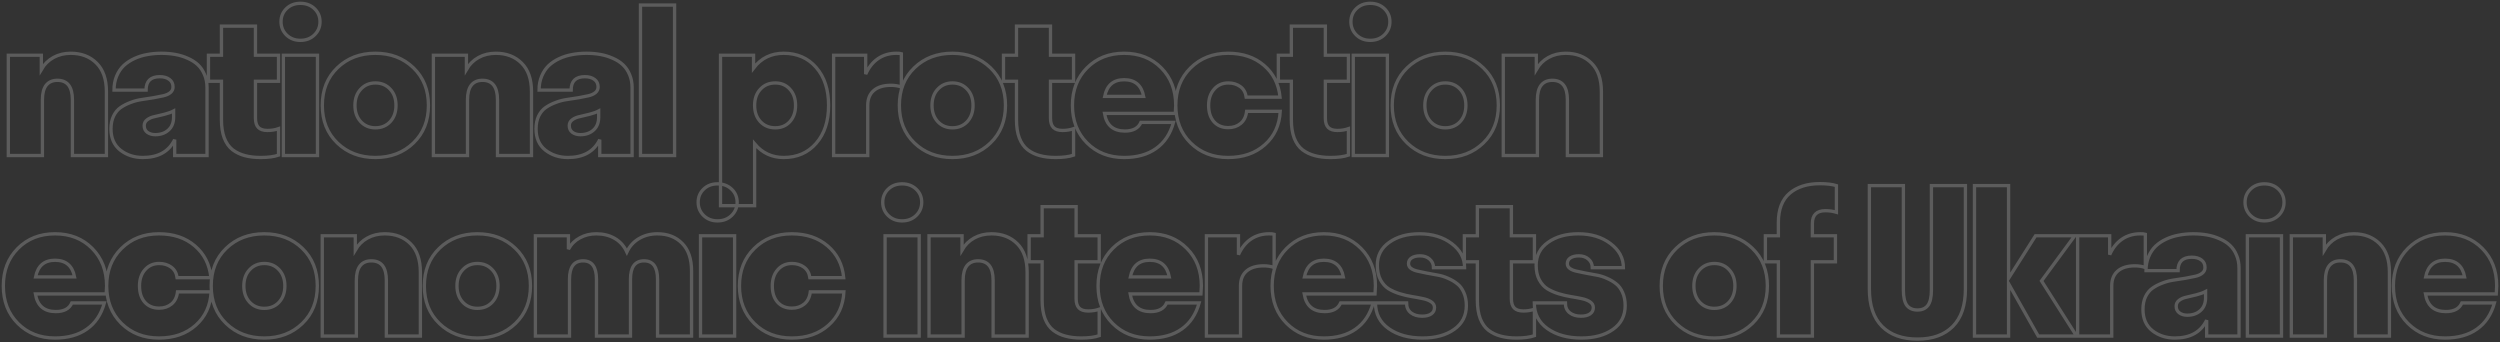 <svg width="752" height="103" viewBox="0 0 752 103" fill="none" xmlns="http://www.w3.org/2000/svg">
<rect x="0" y="0" width="752" height="103" fill="#333333" stroke="none"/>
<path d="M12.757 30.02V46.783H2.499V16.615H12.434V20.887C13.335 19.335 14.55 18.137 16.079 17.292C17.607 16.448 19.342 16.025 21.282 16.025C24.476 16.025 27.062 17.017 29.041 19.001C31.021 20.965 32.01 23.813 32.01 27.545V46.783H21.781V30.02C21.781 26.111 20.272 24.157 17.255 24.157C15.805 24.157 14.688 24.648 13.904 25.63C13.139 26.612 12.757 28.075 12.757 30.02ZM52.544 46.783V42.01C50.8 45.585 47.606 47.372 42.962 47.372C40.356 47.372 38.102 46.636 36.202 45.163C34.321 43.67 33.38 41.539 33.38 38.77C33.38 37.277 33.645 35.981 34.174 34.881C34.722 33.781 35.428 32.936 36.29 32.347C37.172 31.738 38.171 31.227 39.288 30.815C40.405 30.383 41.541 30.088 42.698 29.931C43.873 29.774 45.02 29.597 46.137 29.401C47.254 29.185 48.243 28.988 49.105 28.812C49.987 28.615 50.693 28.301 51.222 27.869C51.77 27.417 52.045 26.848 52.045 26.16C52.045 25.178 51.682 24.422 50.957 23.892C50.232 23.342 49.272 23.067 48.077 23.067C45.314 23.067 43.932 24.412 43.932 27.103H34.291C34.291 25.551 34.556 24.147 35.085 22.89C35.614 21.633 36.319 20.582 37.201 19.738C38.102 18.893 39.17 18.186 40.405 17.616C41.639 17.047 42.933 16.644 44.285 16.408C45.637 16.153 47.058 16.025 48.547 16.025C50.017 16.025 51.408 16.143 52.721 16.379C54.034 16.615 55.278 16.998 56.454 17.528C57.649 18.039 58.668 18.687 59.511 19.472C60.353 20.258 61.02 21.24 61.51 22.419C62.019 23.577 62.274 24.884 62.274 26.337V46.783H52.544ZM43.374 37.797C43.374 38.662 43.687 39.329 44.314 39.801C44.961 40.272 45.755 40.508 46.695 40.508C48.322 40.508 49.644 40.046 50.663 39.123C51.702 38.2 52.221 36.894 52.221 35.205V33.378C51.516 33.751 50.585 34.085 49.429 34.38C48.273 34.675 47.283 34.91 46.46 35.087C45.657 35.244 44.941 35.548 44.314 36C43.687 36.452 43.374 37.051 43.374 37.797ZM76.841 35.558C76.841 36.815 77.135 37.748 77.723 38.357C78.311 38.946 79.222 39.241 80.457 39.241C81.652 39.241 82.759 39.064 83.778 38.711V46.665C82.406 47.137 80.613 47.372 78.399 47.372C76.616 47.372 75.038 47.186 73.667 46.813C72.295 46.459 71.061 45.87 69.963 45.045C68.885 44.2 68.053 43.022 67.465 41.51C66.896 39.997 66.612 38.171 66.612 36.03V24.451H62.703V16.615H66.612V7.865H76.841V16.615H83.778V24.451H76.841V35.558ZM90.35 12.136C88.685 12.136 87.294 11.596 86.177 10.516C85.079 9.436 84.531 8.11 84.531 6.539C84.531 4.967 85.079 3.652 86.177 2.591C87.274 1.53 88.665 1 90.35 1C92.055 1 93.466 1.53 94.583 2.591C95.7 3.652 96.259 4.967 96.259 6.539C96.259 8.11 95.7 9.436 94.583 10.516C93.466 11.596 92.055 12.136 90.35 12.136ZM95.494 46.783H85.236V16.615H95.494V46.783ZM124.347 43.012C121.329 45.919 117.518 47.372 112.913 47.372C108.308 47.372 104.497 45.919 101.479 43.012C98.461 40.105 96.952 36.334 96.952 31.699C96.952 27.064 98.461 23.293 101.479 20.386C104.497 17.479 108.308 16.025 112.913 16.025C117.518 16.025 121.329 17.479 124.347 20.386C127.365 23.293 128.874 27.064 128.874 31.699C128.874 36.334 127.365 40.105 124.347 43.012ZM112.913 38.446C114.735 38.446 116.225 37.827 117.381 36.59C118.537 35.333 119.115 33.702 119.115 31.699C119.115 29.695 118.537 28.075 117.381 26.838C116.225 25.581 114.735 24.952 112.913 24.952C111.13 24.952 109.66 25.581 108.504 26.838C107.348 28.075 106.77 29.695 106.77 31.699C106.77 33.702 107.348 35.333 108.504 36.59C109.66 37.827 111.13 38.446 112.913 38.446ZM140.619 30.02V46.783H130.361V16.615H140.296V20.887C141.197 19.335 142.412 18.137 143.941 17.292C145.469 16.448 147.204 16.025 149.144 16.025C152.338 16.025 154.924 17.017 156.903 19.001C158.883 20.965 159.872 23.813 159.872 27.545V46.783H149.643V30.02C149.643 26.111 148.134 24.157 145.117 24.157C143.667 24.157 142.55 24.648 141.766 25.63C141.001 26.612 140.619 28.075 140.619 30.02ZM180.406 46.783V42.01C178.662 45.585 175.468 47.372 170.824 47.372C168.218 47.372 165.964 46.636 164.064 45.163C162.182 43.67 161.242 41.539 161.242 38.77C161.242 37.277 161.506 35.981 162.036 34.881C162.584 33.781 163.29 32.936 164.152 32.347C165.034 31.738 166.033 31.227 167.15 30.815C168.267 30.383 169.404 30.088 170.56 29.931C171.735 29.774 172.882 29.597 173.999 29.401C175.116 29.185 176.105 28.988 176.967 28.812C177.849 28.615 178.555 28.301 179.084 27.869C179.632 27.417 179.907 26.848 179.907 26.16C179.907 25.178 179.544 24.422 178.819 23.892C178.094 23.342 177.134 23.067 175.939 23.067C173.176 23.067 171.794 24.412 171.794 27.103H162.153C162.153 25.551 162.418 24.147 162.947 22.89C163.476 21.633 164.181 20.582 165.063 19.738C165.964 18.893 167.032 18.186 168.267 17.616C169.501 17.047 170.795 16.644 172.147 16.408C173.499 16.153 174.92 16.025 176.409 16.025C177.879 16.025 179.27 16.143 180.583 16.379C181.896 16.615 183.14 16.998 184.316 17.528C185.511 18.039 186.53 18.687 187.373 19.472C188.215 20.258 188.882 21.24 189.372 22.419C189.881 23.577 190.136 24.884 190.136 26.337V46.783H180.406ZM171.236 37.797C171.236 38.662 171.549 39.329 172.176 39.801C172.823 40.272 173.617 40.508 174.557 40.508C176.184 40.508 177.506 40.046 178.525 39.123C179.564 38.2 180.083 36.894 180.083 35.205V33.378C179.378 33.751 178.447 34.085 177.291 34.38C176.135 34.675 175.145 34.91 174.322 35.087C173.519 35.244 172.803 35.548 172.176 36C171.549 36.452 171.236 37.051 171.236 37.797ZM202.91 46.783H192.652V1.53H202.91V46.783ZM235.719 47.372C232.192 47.372 229.282 46.007 226.989 43.277V61.867H216.731V16.615H226.666V20.474C228.939 17.508 231.957 16.025 235.719 16.025C239.776 16.025 243.038 17.449 245.507 20.297C247.996 23.145 249.24 26.946 249.24 31.699C249.24 36.452 247.996 40.253 245.507 43.1C243.038 45.949 239.776 47.372 235.719 47.372ZM228.724 36.59C229.88 37.827 231.369 38.446 233.191 38.446C235.014 38.446 236.484 37.827 237.6 36.59C238.737 35.333 239.305 33.702 239.305 31.699C239.305 29.695 238.737 28.075 237.6 26.838C236.484 25.581 235.014 24.952 233.191 24.952C231.369 24.952 229.88 25.581 228.724 26.838C227.567 28.075 226.989 29.695 226.989 31.699C226.989 33.702 227.567 35.333 228.724 36.59ZM261.015 31.699V46.783H250.757V16.615H260.398V22.301C261.3 20.278 262.534 18.726 264.102 17.646C265.689 16.566 267.521 16.025 269.598 16.025C270.382 16.025 270.892 16.065 271.127 16.143V26.16C270.167 25.826 269.118 25.659 267.982 25.659C265.748 25.659 264.023 26.19 262.808 27.25C261.613 28.291 261.015 29.774 261.015 31.699ZM297.922 43.012C294.904 45.919 291.093 47.372 286.488 47.372C281.883 47.372 278.071 45.919 275.054 43.012C272.036 40.105 270.527 36.334 270.527 31.699C270.527 27.064 272.036 23.293 275.054 20.386C278.071 17.479 281.883 16.025 286.488 16.025C291.093 16.025 294.904 17.479 297.922 20.386C300.94 23.293 302.449 27.064 302.449 31.699C302.449 36.334 300.94 40.105 297.922 43.012ZM286.488 38.446C288.31 38.446 289.799 37.827 290.956 36.59C292.112 35.333 292.69 33.702 292.69 31.699C292.69 29.695 292.112 28.075 290.956 26.838C289.799 25.581 288.31 24.952 286.488 24.952C284.705 24.952 283.235 25.581 282.079 26.838C280.923 28.075 280.345 29.695 280.345 31.699C280.345 33.702 280.923 35.333 282.079 36.59C283.235 37.827 284.705 38.446 286.488 38.446ZM315.987 35.558C315.987 36.815 316.281 37.748 316.869 38.357C317.457 38.946 318.368 39.241 319.603 39.241C320.798 39.241 321.905 39.064 322.924 38.711V46.665C321.552 47.137 319.759 47.372 317.545 47.372C315.762 47.372 314.184 47.186 312.813 46.813C311.441 46.459 310.206 45.87 309.109 45.045C308.031 44.2 307.199 43.022 306.611 41.51C306.042 39.997 305.758 38.171 305.758 36.03V24.451H301.849V16.615H305.758V7.865H315.987V16.615H322.924V24.451H315.987V35.558ZM353.658 31.699C353.658 32.249 353.619 33.054 353.54 34.115H332.23C332.818 37.65 334.866 39.418 338.373 39.418C340.823 39.418 342.43 38.554 343.194 36.825H352.982C352.022 40.282 350.268 42.904 347.72 44.691C345.193 46.479 341.999 47.372 338.138 47.372C333.612 47.372 329.888 45.909 326.969 42.983C324.049 40.056 322.589 36.295 322.589 31.699C322.589 27.103 324.049 23.342 326.969 20.415C329.888 17.489 333.612 16.025 338.138 16.025C342.684 16.025 346.408 17.489 349.308 20.415C352.208 23.342 353.658 27.103 353.658 31.699ZM338.138 23.98C334.924 23.98 332.975 25.649 332.289 28.988H344.017C343.37 25.649 341.411 23.98 338.138 23.98ZM374.868 29.224C374.672 27.83 374.075 26.769 373.075 26.042C372.076 25.316 370.871 24.952 369.46 24.952C367.716 24.952 366.295 25.581 365.198 26.838C364.101 28.075 363.552 29.695 363.552 31.699C363.552 33.761 364.081 35.391 365.139 36.59C366.197 37.788 367.638 38.387 369.46 38.387C370.93 38.387 372.164 37.974 373.164 37.149C374.183 36.324 374.79 35.107 374.986 33.496H385.097C384.882 37.64 383.334 40.989 380.453 43.542C377.592 46.096 373.908 47.372 369.401 47.372C364.855 47.372 361.093 45.909 358.114 42.983C355.155 40.036 353.676 36.275 353.676 31.699C353.676 27.123 355.155 23.371 358.114 20.445C361.093 17.498 364.855 16.025 369.401 16.025C373.771 16.025 377.367 17.233 380.189 19.649C383.03 22.065 384.647 25.257 385.039 29.224H374.868ZM398.665 35.558C398.665 36.815 398.959 37.748 399.547 38.357C400.135 38.946 401.046 39.241 402.281 39.241C403.476 39.241 404.583 39.064 405.602 38.711V46.665C404.231 47.137 402.438 47.372 400.223 47.372C398.44 47.372 396.863 47.186 395.491 46.813C394.119 46.459 392.885 45.87 391.787 45.045C390.71 44.2 389.877 43.022 389.289 41.51C388.721 39.997 388.436 38.171 388.436 36.03V24.451H384.527V16.615H388.436V7.865H398.665V16.615H405.602V24.451H398.665V35.558ZM412.175 12.136C410.509 12.136 409.118 11.596 408.001 10.516C406.903 9.436 406.355 8.11 406.355 6.539C406.355 4.967 406.903 3.652 408.001 2.591C409.098 1.53 410.489 1 412.175 1C413.879 1 415.29 1.53 416.407 2.591C417.524 3.652 418.083 4.967 418.083 6.539C418.083 8.11 417.524 9.436 416.407 10.516C415.29 11.596 413.879 12.136 412.175 12.136ZM417.319 46.783H407.06V16.615H417.319V46.783ZM446.171 43.012C443.154 45.919 439.342 47.372 434.737 47.372C430.132 47.372 426.321 45.919 423.303 43.012C420.285 40.105 418.776 36.334 418.776 31.699C418.776 27.064 420.285 23.293 423.303 20.386C426.321 17.479 430.132 16.025 434.737 16.025C439.342 16.025 443.154 17.479 446.171 20.386C449.189 23.293 450.698 27.064 450.698 31.699C450.698 36.334 449.189 40.105 446.171 43.012ZM434.737 38.446C436.56 38.446 438.049 37.827 439.205 36.59C440.361 35.333 440.939 33.702 440.939 31.699C440.939 29.695 440.361 28.075 439.205 26.838C438.049 25.581 436.56 24.952 434.737 24.952C432.954 24.952 431.484 25.581 430.328 26.838C429.172 28.075 428.594 29.695 428.594 31.699C428.594 33.702 429.172 35.333 430.328 36.59C431.484 37.827 432.954 38.446 434.737 38.446ZM462.444 30.02V46.783H452.185V16.615H462.12V20.887C463.022 19.335 464.237 18.137 465.765 17.292C467.293 16.448 469.028 16.025 470.968 16.025C474.162 16.025 476.748 17.017 478.728 19.001C480.707 20.965 481.696 23.813 481.696 27.545V46.783H471.467V30.02C471.467 26.111 469.958 24.157 466.941 24.157C465.491 24.157 464.374 24.648 463.59 25.63C462.826 26.612 462.444 28.075 462.444 30.02ZM32.069 86.002C32.069 86.552 32.03 87.358 31.951 88.418H10.641C11.229 91.954 13.277 93.721 16.784 93.721C19.234 93.721 20.841 92.857 21.605 91.129H31.393C30.433 94.585 28.679 97.208 26.131 98.995C23.604 100.782 20.41 101.676 16.549 101.676C12.023 101.676 8.299 100.213 5.38 97.286C2.46 94.36 1 90.598 1 86.002C1 81.406 2.46 77.645 5.38 74.719C8.299 71.792 12.023 70.329 16.549 70.329C21.095 70.329 24.819 71.792 27.719 74.719C30.619 77.645 32.069 81.406 32.069 86.002ZM16.549 78.284C13.335 78.284 11.386 79.953 10.7 83.292H22.428C21.781 79.953 19.822 78.284 16.549 78.284ZM53.279 83.528C53.083 82.133 52.486 81.073 51.486 80.346C50.487 79.619 49.282 79.256 47.871 79.256C46.127 79.256 44.706 79.884 43.609 81.141C42.511 82.379 41.963 83.999 41.963 86.002C41.963 88.065 42.492 89.695 43.55 90.893C44.608 92.091 46.049 92.69 47.871 92.69C49.341 92.69 50.575 92.278 51.575 91.453C52.593 90.628 53.201 89.41 53.397 87.799H63.508C63.293 91.944 61.745 95.293 58.864 97.846C56.003 100.399 52.319 101.676 47.812 101.676C43.266 101.676 39.504 100.213 36.525 97.286C33.566 94.34 32.087 90.579 32.087 86.002C32.087 81.426 33.566 77.675 36.525 74.748C39.504 71.802 43.266 70.329 47.812 70.329C52.182 70.329 55.778 71.537 58.6 73.953C61.441 76.368 63.058 79.56 63.45 83.528H53.279ZM90.921 97.316C87.903 100.222 84.092 101.676 79.487 101.676C74.882 101.676 71.07 100.222 68.053 97.316C65.035 94.409 63.526 90.638 63.526 86.002C63.526 81.367 65.035 77.596 68.053 74.689C71.07 71.782 74.882 70.329 79.487 70.329C84.092 70.329 87.903 71.782 90.921 74.689C93.939 77.596 95.447 81.367 95.447 86.002C95.447 90.638 93.939 94.409 90.921 97.316ZM79.487 92.749C81.309 92.749 82.798 92.13 83.954 90.893C85.111 89.636 85.689 88.006 85.689 86.002C85.689 83.999 85.111 82.379 83.954 81.141C82.798 79.884 81.309 79.256 79.487 79.256C77.704 79.256 76.234 79.884 75.078 81.141C73.921 82.379 73.343 83.999 73.343 86.002C73.343 88.006 73.921 89.636 75.078 90.893C76.234 92.13 77.704 92.749 79.487 92.749ZM107.193 84.323V101.087H96.935V70.918H106.87V75.19C107.771 73.638 108.986 72.44 110.515 71.596C112.043 70.751 113.777 70.329 115.717 70.329C118.911 70.329 121.498 71.321 123.477 73.305C125.456 75.269 126.446 78.117 126.446 81.848V101.087H116.217V84.323C116.217 80.415 114.708 78.46 111.69 78.46C110.24 78.46 109.123 78.951 108.339 79.933C107.575 80.915 107.193 82.379 107.193 84.323ZM155.034 97.316C152.016 100.222 148.205 101.676 143.6 101.676C138.995 101.676 135.184 100.222 132.166 97.316C129.148 94.409 127.639 90.638 127.639 86.002C127.639 81.367 129.148 77.596 132.166 74.689C135.184 71.782 138.995 70.329 143.6 70.329C148.205 70.329 152.016 71.782 155.034 74.689C158.052 77.596 159.561 81.367 159.561 86.002C159.561 90.638 158.052 94.409 155.034 97.316ZM143.6 92.749C145.422 92.749 146.912 92.13 148.068 90.893C149.224 89.636 149.802 88.006 149.802 86.002C149.802 83.999 149.224 82.379 148.068 81.141C146.912 79.884 145.422 79.256 143.6 79.256C141.817 79.256 140.347 79.884 139.191 81.141C138.035 82.379 137.457 83.999 137.457 86.002C137.457 88.006 138.035 89.636 139.191 90.893C140.347 92.13 141.817 92.749 143.6 92.749ZM171.306 83.999V101.087H161.048V70.918H170.983V74.954C171.806 73.462 172.952 72.322 174.422 71.537C175.892 70.731 177.538 70.329 179.36 70.329C181.476 70.329 183.328 70.79 184.915 71.713C186.522 72.637 187.737 74.002 188.56 75.809C189.364 74.08 190.579 72.735 192.205 71.772C193.832 70.81 195.674 70.329 197.731 70.329C200.827 70.329 203.316 71.291 205.197 73.216C207.078 75.121 208.019 77.891 208.019 81.524V101.087H197.79V83.999C197.79 80.306 196.438 78.46 193.734 78.46C191.01 78.46 189.648 80.306 189.648 83.999V101.087H179.419V83.999C179.419 80.306 178.077 78.46 175.392 78.46C172.668 78.46 171.306 80.306 171.306 83.999ZM215.826 66.44C214.16 66.44 212.769 65.9 211.652 64.82C210.554 63.739 210.006 62.413 210.006 60.842C210.006 59.271 210.554 57.955 211.652 56.894C212.749 55.834 214.14 55.303 215.826 55.303C217.531 55.303 218.941 55.834 220.058 56.894C221.175 57.955 221.734 59.271 221.734 60.842C221.734 62.413 221.175 63.739 220.058 64.82C218.941 65.9 217.531 66.44 215.826 66.44ZM220.97 101.087H210.711V70.918H220.97V101.087ZM243.62 83.528C243.424 82.133 242.827 81.073 241.827 80.346C240.828 79.619 239.623 79.256 238.212 79.256C236.468 79.256 235.047 79.884 233.95 81.141C232.852 82.379 232.304 83.999 232.304 86.002C232.304 88.065 232.833 89.695 233.891 90.893C234.949 92.091 236.389 92.69 238.212 92.69C239.682 92.69 240.916 92.278 241.915 91.453C242.934 90.628 243.542 89.41 243.738 87.799H253.849C253.634 91.944 252.086 95.293 249.205 97.846C246.344 100.399 242.66 101.676 238.153 101.676C233.607 101.676 229.844 100.213 226.866 97.286C223.907 94.34 222.428 90.579 222.428 86.002C222.428 81.426 223.907 77.675 226.866 74.748C229.844 71.802 233.607 70.329 238.153 70.329C242.523 70.329 246.119 71.537 248.941 73.953C251.782 76.368 253.399 79.56 253.79 83.528H243.62ZM271.344 66.44C269.679 66.44 268.287 65.9 267.17 64.82C266.073 63.739 265.524 62.413 265.524 60.842C265.524 59.271 266.073 57.955 267.17 56.894C268.268 55.834 269.659 55.303 271.344 55.303C273.049 55.303 274.46 55.834 275.577 56.894C276.694 57.955 277.252 59.271 277.252 60.842C277.252 62.413 276.694 63.739 275.577 64.82C274.46 65.9 273.049 66.44 271.344 66.44ZM276.488 101.087H266.23V70.918H276.488V101.087ZM289.703 84.323V101.087H279.445V70.918H289.38V75.19C290.282 73.638 291.496 72.44 293.025 71.596C294.553 70.751 296.288 70.329 298.228 70.329C301.422 70.329 304.008 71.321 305.988 73.305C307.967 75.269 308.956 78.117 308.956 81.848V101.087H298.727V84.323C298.727 80.415 297.218 78.46 294.201 78.46C292.751 78.46 291.634 78.951 290.85 79.933C290.086 80.915 289.703 82.379 289.703 84.323ZM323.7 89.862C323.7 91.119 323.994 92.052 324.582 92.661C325.17 93.25 326.081 93.544 327.315 93.544C328.511 93.544 329.618 93.368 330.637 93.014V100.969C329.265 101.44 327.472 101.676 325.258 101.676C323.475 101.676 321.897 101.489 320.526 101.116C319.154 100.763 317.919 100.173 316.822 99.349C315.744 98.504 314.911 97.325 314.324 95.813C313.755 94.301 313.471 92.474 313.471 90.333V78.755H309.562V70.918H313.471V62.168H323.7V70.918H330.637V78.755H323.7V89.862ZM361.371 86.002C361.371 86.552 361.332 87.358 361.253 88.418H339.943C340.531 91.954 342.579 93.721 346.086 93.721C348.536 93.721 350.143 92.857 350.907 91.129H360.695C359.735 94.585 357.981 97.208 355.433 98.995C352.905 100.782 349.711 101.676 345.851 101.676C341.324 101.676 337.601 100.213 334.681 97.286C331.762 94.36 330.302 90.598 330.302 86.002C330.302 81.406 331.762 77.645 334.681 74.719C337.601 71.792 341.324 70.329 345.851 70.329C350.397 70.329 354.12 71.792 357.021 74.719C359.921 77.645 361.371 81.406 361.371 86.002ZM345.851 78.284C342.637 78.284 340.688 79.953 340.002 83.292H351.73C351.083 79.953 349.124 78.284 345.851 78.284ZM373.146 86.002V101.087H362.888V70.918H372.529V76.604C373.43 74.581 374.665 73.029 376.232 71.949C377.819 70.869 379.652 70.329 381.729 70.329C382.513 70.329 383.022 70.368 383.257 70.447V80.464C382.297 80.13 381.249 79.963 380.112 79.963C377.878 79.963 376.154 80.493 374.939 81.554C373.744 82.595 373.146 84.078 373.146 86.002ZM413.727 86.002C413.727 86.552 413.687 87.358 413.609 88.418H392.299C392.887 91.954 394.934 93.721 398.442 93.721C400.891 93.721 402.498 92.857 403.263 91.129H413.051C412.09 94.585 410.337 97.208 407.789 98.995C405.261 100.782 402.067 101.676 398.207 101.676C393.68 101.676 389.957 100.213 387.037 97.286C384.118 94.36 382.658 90.598 382.658 86.002C382.658 81.406 384.118 77.645 387.037 74.719C389.957 71.792 393.68 70.329 398.207 70.329C402.753 70.329 406.476 71.792 409.376 74.719C412.277 77.645 413.727 81.406 413.727 86.002ZM398.207 78.284C394.993 78.284 393.043 79.953 392.358 83.292H404.086C403.439 79.953 401.479 78.284 398.207 78.284ZM441.08 91.924C441.08 94.969 439.856 97.355 437.406 99.083C434.957 100.812 431.782 101.676 427.883 101.676C423.767 101.676 420.377 100.733 417.712 98.848C415.067 96.962 413.744 94.389 413.744 91.129H423.091C423.091 92.405 423.523 93.387 424.385 94.075C425.267 94.762 426.393 95.106 427.765 95.106C428.941 95.106 429.852 94.88 430.499 94.428C431.165 93.977 431.498 93.338 431.498 92.513C431.498 91.806 431.175 91.237 430.528 90.805C429.901 90.373 429.078 90.048 428.059 89.832C427.06 89.616 425.943 89.41 424.708 89.214C423.493 89.017 422.278 88.733 421.063 88.359C419.848 87.986 418.731 87.495 417.712 86.886C416.713 86.258 415.89 85.344 415.243 84.146C414.616 82.948 414.303 81.495 414.303 79.786C414.303 76.879 415.498 74.581 417.889 72.892C420.279 71.183 423.317 70.329 427.001 70.329C430.861 70.329 434.085 71.311 436.671 73.275C439.258 75.219 440.551 77.635 440.551 80.522H431.204C431.204 79.482 430.822 78.627 430.058 77.959C429.313 77.292 428.353 76.958 427.177 76.958C426.099 76.958 425.247 77.164 424.62 77.576C423.993 77.989 423.679 78.568 423.679 79.315C423.679 79.884 423.924 80.356 424.414 80.729C424.924 81.102 425.58 81.377 426.384 81.554C427.207 81.731 428.137 81.927 429.176 82.143C430.234 82.339 431.302 82.536 432.38 82.732C433.458 82.909 434.516 83.233 435.554 83.704C436.612 84.156 437.543 84.706 438.347 85.354C439.17 85.983 439.826 86.867 440.316 88.006C440.826 89.125 441.08 90.431 441.08 91.924ZM454.619 89.862C454.619 91.119 454.913 92.052 455.501 92.661C456.089 93.25 457 93.544 458.234 93.544C459.43 93.544 460.537 93.368 461.556 93.014V100.969C460.184 101.44 458.391 101.676 456.177 101.676C454.394 101.676 452.816 101.489 451.444 101.116C450.073 100.763 448.838 100.173 447.741 99.349C446.663 98.504 445.83 97.325 445.242 95.813C444.674 94.301 444.39 92.474 444.39 90.333V78.755H440.481V70.918H444.39V62.168H454.619V70.918H461.556V78.755H454.619V89.862ZM488.851 91.924C488.851 94.969 487.626 97.355 485.176 99.083C482.727 100.812 479.553 101.676 475.653 101.676C471.538 101.676 468.148 100.733 465.483 98.848C462.837 96.962 461.515 94.389 461.515 91.129H470.862C470.862 92.405 471.293 93.387 472.155 94.075C473.037 94.762 474.164 95.106 475.535 95.106C476.711 95.106 477.622 94.88 478.269 94.428C478.935 93.977 479.268 93.338 479.268 92.513C479.268 91.806 478.945 91.237 478.298 90.805C477.671 90.373 476.848 90.048 475.829 89.832C474.83 89.616 473.713 89.41 472.478 89.214C471.264 89.017 470.049 88.733 468.834 88.359C467.619 87.986 466.502 87.495 465.483 86.886C464.483 86.258 463.66 85.344 463.014 84.146C462.387 82.948 462.073 81.495 462.073 79.786C462.073 76.879 463.268 74.581 465.659 72.892C468.05 71.183 471.087 70.329 474.771 70.329C478.632 70.329 481.855 71.311 484.442 73.275C487.028 75.219 488.322 77.635 488.322 80.522H478.974C478.974 79.482 478.592 78.627 477.828 77.959C477.083 77.292 476.123 76.958 474.948 76.958C473.87 76.958 473.017 77.164 472.39 77.576C471.763 77.989 471.45 78.568 471.45 79.315C471.45 79.884 471.695 80.356 472.185 80.729C472.694 81.102 473.35 81.377 474.154 81.554C474.977 81.731 475.908 81.927 476.946 82.143C478.004 82.339 479.072 82.536 480.15 82.732C481.228 82.909 482.286 83.233 483.325 83.704C484.383 84.156 485.314 84.706 486.117 85.354C486.94 85.983 487.597 86.867 488.086 88.006C488.596 89.125 488.851 90.431 488.851 91.924ZM527.098 97.316C524.08 100.222 520.268 101.676 515.663 101.676C511.058 101.676 507.247 100.222 504.229 97.316C501.212 94.409 499.703 90.638 499.703 86.002C499.703 81.367 501.212 77.596 504.229 74.689C507.247 71.782 511.058 70.329 515.663 70.329C520.268 70.329 524.08 71.782 527.098 74.689C530.115 77.596 531.624 81.367 531.624 86.002C531.624 90.638 530.115 94.409 527.098 97.316ZM515.663 92.749C517.486 92.749 518.975 92.13 520.131 90.893C521.287 89.636 521.866 88.006 521.866 86.002C521.866 83.999 521.287 82.379 520.131 81.141C518.975 79.884 517.486 79.256 515.663 79.256C513.88 79.256 512.411 79.884 511.254 81.141C510.098 82.379 509.52 83.999 509.52 86.002C509.52 88.006 510.098 89.636 511.254 90.893C512.411 92.13 513.88 92.749 515.663 92.749ZM545.163 67.235V70.918H552.1V78.755H545.163V101.087H534.934V78.755H531.025V70.918H534.934V66.941C534.934 62.993 536.061 60.057 538.314 58.132C540.587 56.207 543.615 55.245 547.397 55.245C549.454 55.245 551.12 55.441 552.394 55.834V63.847C551.355 63.533 550.248 63.376 549.072 63.376C546.466 63.376 545.163 64.662 545.163 67.235ZM562.305 55.834H572.534V87.21C572.534 89.371 572.887 90.922 573.592 91.865C574.317 92.788 575.376 93.25 576.767 93.25C578.158 93.25 579.206 92.788 579.912 91.865C580.617 90.922 580.97 89.371 580.97 87.21V55.834H591.199V86.916C591.199 91.865 589.935 95.617 587.407 98.17C584.879 100.723 581.333 102 576.767 102C572.201 102 568.644 100.723 566.097 98.17C563.569 95.617 562.305 91.865 562.305 86.916V55.834ZM613.085 101.087L604.179 85.325V101.087H593.921V55.834H604.179V83.704L612.292 70.918H624.079L614.085 84.5L624.637 101.087H613.085ZM635.207 86.002V101.087H624.949V70.918H634.59V76.604C635.491 74.581 636.726 73.029 638.293 71.949C639.881 70.869 641.713 70.329 643.79 70.329C644.574 70.329 645.083 70.368 645.318 70.447V80.464C644.358 80.13 643.31 79.963 642.173 79.963C639.939 79.963 638.215 80.493 637 81.554C635.805 82.595 635.207 84.078 635.207 86.002ZM663.766 101.087V96.314C662.022 99.889 658.828 101.676 654.184 101.676C651.577 101.676 649.324 100.939 647.423 99.466C645.542 97.974 644.601 95.843 644.601 93.073C644.601 91.58 644.866 90.284 645.395 89.184C645.944 88.084 646.649 87.24 647.511 86.65C648.393 86.042 649.392 85.531 650.509 85.118C651.626 84.686 652.763 84.392 653.919 84.235C655.095 84.078 656.241 83.901 657.358 83.704C658.475 83.488 659.465 83.292 660.327 83.115C661.209 82.919 661.914 82.605 662.443 82.172C662.992 81.721 663.266 81.151 663.266 80.464C663.266 79.482 662.904 78.725 662.179 78.195C661.454 77.645 660.493 77.37 659.298 77.37C656.535 77.37 655.154 78.716 655.154 81.406H645.512C645.512 79.855 645.777 78.45 646.306 77.193C646.835 75.936 647.541 74.886 648.422 74.041C649.324 73.196 650.392 72.489 651.626 71.92C652.861 71.35 654.154 70.948 655.506 70.712C656.858 70.457 658.279 70.329 659.768 70.329C661.238 70.329 662.629 70.447 663.942 70.682C665.255 70.918 666.499 71.301 667.675 71.831C668.871 72.342 669.889 72.99 670.732 73.776C671.575 74.561 672.241 75.543 672.731 76.722C673.24 77.881 673.495 79.187 673.495 80.64V101.087H663.766ZM654.595 92.101C654.595 92.965 654.909 93.633 655.536 94.104C656.182 94.576 656.976 94.811 657.917 94.811C659.543 94.811 660.866 94.35 661.885 93.427C662.923 92.504 663.443 91.197 663.443 89.508V87.682C662.737 88.055 661.806 88.389 660.65 88.683C659.494 88.978 658.504 89.214 657.681 89.391C656.878 89.548 656.163 89.852 655.536 90.304C654.909 90.755 654.595 91.355 654.595 92.101ZM681.126 66.44C679.46 66.44 678.069 65.9 676.952 64.82C675.854 63.739 675.306 62.413 675.306 60.842C675.306 59.271 675.854 57.955 676.952 56.894C678.049 55.834 679.44 55.303 681.126 55.303C682.83 55.303 684.241 55.834 685.358 56.894C686.475 57.955 687.034 59.271 687.034 60.842C687.034 62.413 686.475 63.739 685.358 64.82C684.241 65.9 682.83 66.44 681.126 66.44ZM686.27 101.087H676.011V70.918H686.27V101.087ZM699.485 84.323V101.087H689.227V70.918H699.162V75.19C700.063 73.638 701.278 72.44 702.806 71.596C704.335 70.751 706.069 70.329 708.009 70.329C711.203 70.329 713.79 71.321 715.769 73.305C717.748 75.269 718.738 78.117 718.738 81.848V101.087H708.509V84.323C708.509 80.415 707 78.46 703.982 78.46C702.532 78.46 701.415 78.951 700.631 79.933C699.867 80.915 699.485 82.379 699.485 84.323ZM751 86.002C751 86.552 750.961 87.358 750.882 88.418H729.572C730.16 91.954 732.208 93.721 735.715 93.721C738.165 93.721 739.772 92.857 740.536 91.129H750.324C749.364 94.585 747.61 97.208 745.063 98.995C742.535 100.782 739.341 101.676 735.48 101.676C730.954 101.676 727.23 100.213 724.311 97.286C721.391 94.36 719.931 90.598 719.931 86.002C719.931 81.406 721.391 77.645 724.311 74.719C727.23 71.792 730.954 70.329 735.48 70.329C740.026 70.329 743.75 71.792 746.65 74.719C749.55 77.645 751 81.406 751 86.002ZM735.48 78.284C732.267 78.284 730.317 79.953 729.631 83.292H741.359C740.712 79.953 738.753 78.284 735.48 78.284Z" stroke="white" stroke-opacity="0.2"/>
</svg>
